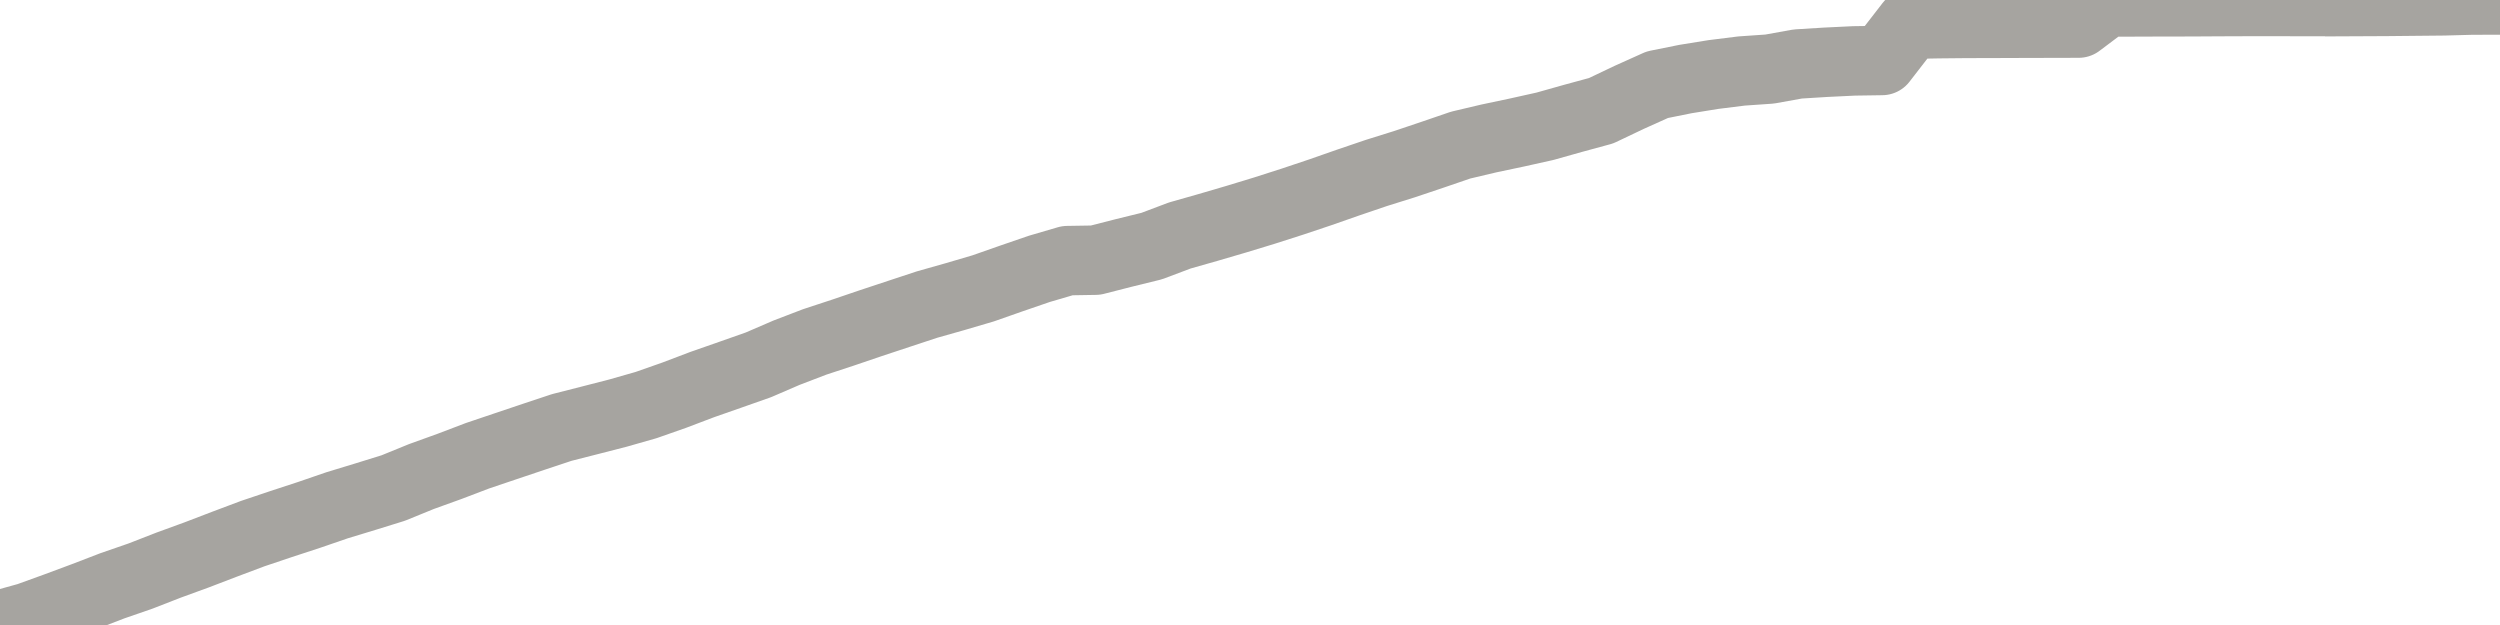 <?xml version="1.0" encoding="utf-8" standalone="no"?>
<!DOCTYPE svg PUBLIC "-//W3C//DTD SVG 1.1//EN"
  "http://www.w3.org/Graphics/SVG/1.1/DTD/svg11.dtd">
<svg xmlns:xlink="http://www.w3.org/1999/xlink" width="72pt" height="18pt" viewBox="0 0 72 18" xmlns="http://www.w3.org/2000/svg" version="1.1">
 <defs>
  <style type="text/css">*{stroke-linejoin: round; stroke-linecap: butt}</style>
 </defs>
 <g id="figure_1">
  <g id="patch_1">
   <path d="M 0 18 
L 72 18 
L 72 0 
L 0 0 
L 0 18 
z
" style="fill: none"/>
  </g>
  <g id="axes_1">
   <g id="patch_2">
    <path d="M 0 18 
L 72 18 
L 72 0 
L 0 0 
L 0 18 
z
" style="fill: none; opacity: 0"/>
   </g>
   <g id="line2d_1">
    <path d="M -0 18 
L 0.809 17.776 
L 1.618 17.483 
L 2.427 17.182 
L 3.236 16.871 
L 4.045 16.591 
L 4.854 16.276 
L 5.663 15.981 
L 6.472 15.671 
L 7.281 15.367 
L 8.09 15.095 
L 8.899 14.83 
L 9.708 14.552 
L 10.517 14.306 
L 11.326 14.055 
L 12.135 13.725 
L 12.944 13.433 
L 13.753 13.125 
L 14.562 12.852 
L 15.371 12.58 
L 16.18 12.311 
L 16.989 12.105 
L 17.798 11.897 
L 18.607 11.666 
L 19.416 11.382 
L 20.225 11.075 
L 21.034 10.792 
L 21.843 10.507 
L 22.652 10.158 
L 23.461 9.848 
L 24.27 9.582 
L 25.079 9.307 
L 25.888 9.039 
L 26.697 8.772 
L 27.506 8.543 
L 28.315 8.305 
L 29.124 8.021 
L 29.933 7.743 
L 30.742 7.506 
L 31.551 7.493 
L 32.36 7.286 
L 33.169 7.087 
L 33.978 6.782 
L 34.787 6.552 
L 35.596 6.315 
L 36.404 6.069 
L 37.213 5.81 
L 38.022 5.539 
L 38.831 5.256 
L 39.64 4.981 
L 40.449 4.728 
L 41.258 4.456 
L 42.067 4.179 
L 42.876 3.988 
L 43.685 3.817 
L 44.494 3.637 
L 45.303 3.409 
L 46.112 3.189 
L 46.921 2.804 
L 47.73 2.44 
L 48.539 2.277 
L 49.348 2.146 
L 50.157 2.045 
L 50.966 1.989 
L 51.775 1.843 
L 52.584 1.793 
L 53.393 1.754 
L 54.202 1.742 
L 55.011 0.697 
L 55.82 0.682 
L 56.629 0.674 
L 57.438 0.672 
L 58.247 0.669 
L 59.056 0.667 
L 59.865 0.665 
L 60.674 0.057 
L 61.483 0.055 
L 62.292 0.052 
L 63.101 0.051 
L 63.91 0.046 
L 64.719 0.043 
L 65.528 0.043 
L 66.337 0.044 
M 67.955 0.044 
L 68.764 0.04 
L 69.573 0.032 
L 70.382 0.024 
L 71.191 0.002 
L 72 0 
" clip-path="url(#pbd64f8cb6d)" style="fill: none; stroke: #a6a4a0; stroke-width: 2; stroke-linecap: square"/>
   </g>
  </g>
  <g id="axes_2"/>
 </g>
 <defs>
  <clipPath id="pbd64f8cb6d">
   <rect x="0" y="0" width="72" height="18"/>
  </clipPath>
 </defs>
</svg>

